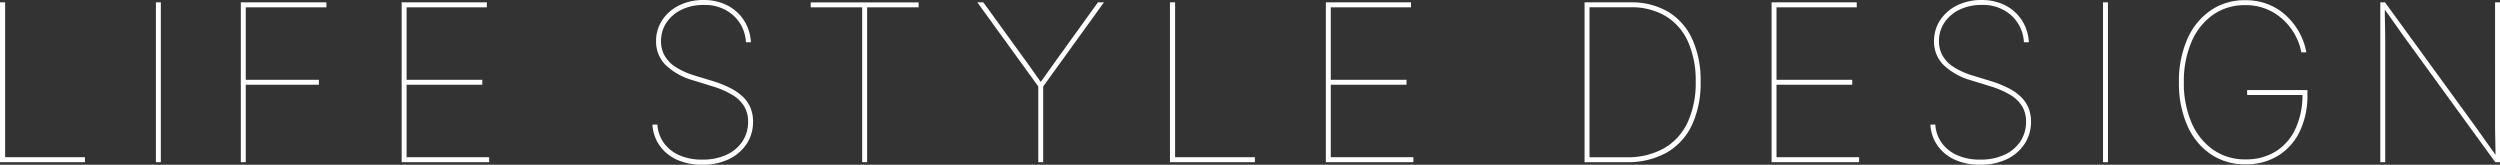 <svg xmlns="http://www.w3.org/2000/svg" width="682.869" height="45" viewBox="0 0 682.869 45"><rect x="0" y="0" width="682.869" height="45" fill="#333333" stroke="none"/><path d="M6.8,0V-43.652H8.2v42.3H30V0ZM50.73-43.652V0H49.383V-43.652ZM72.574,0V-43.652H95.953V-42.3H73.922v19.8H93.9v1.348H73.922V0Zm43.934,0V-43.652H139.77V-42.3H117.855v19.8h20.684v1.348H117.855v19.8h22.559V0Zm82.1.7a16.264,16.264,0,0,1-6.958-1.392,11.581,11.581,0,0,1-4.7-3.867,10.966,10.966,0,0,1-1.934-5.7h1.348a9.533,9.533,0,0,0,1.758,5A10.256,10.256,0,0,0,192.349-1.9,15.175,15.175,0,0,0,198.6-.7a15.537,15.537,0,0,0,6.592-1.3,10.371,10.371,0,0,0,4.38-3.647,9.521,9.521,0,0,0,1.567-5.42,8.072,8.072,0,0,0-1.025-4.116,9.349,9.349,0,0,0-3.208-3.149,23.981,23.981,0,0,0-5.728-2.461l-4.922-1.523a17.851,17.851,0,0,1-7.705-4.277,8.988,8.988,0,0,1-2.549-6.445,10.232,10.232,0,0,1,1.685-5.771,11.638,11.638,0,0,1,4.614-4.014,14.67,14.67,0,0,1,6.65-1.465,13.874,13.874,0,0,1,6.577,1.494,11.8,11.8,0,0,1,4.5,4.087,12.177,12.177,0,0,1,1.875,5.962h-1.348a10.642,10.642,0,0,0-3.428-7.324,11.563,11.563,0,0,0-8.174-2.871,13.493,13.493,0,0,0-5.947,1.274,10.249,10.249,0,0,0-4.146,3.516,8.941,8.941,0,0,0-1.509,5.112,7.961,7.961,0,0,0,1,3.97,9.035,9.035,0,0,0,3.047,3.105,20.847,20.847,0,0,0,5.156,2.3l4.98,1.523a29.423,29.423,0,0,1,4.878,1.963,13.953,13.953,0,0,1,3.413,2.432,8.865,8.865,0,0,1,2.007,3,9.857,9.857,0,0,1,.659,3.677,10.834,10.834,0,0,1-1.743,6.064A11.891,11.891,0,0,1,205.884-.82,16.409,16.409,0,0,1,198.6.7ZM228.24-42.3v-1.348h29.473V-42.3H243.65V0H242.3V-42.3ZM290.4,0V-20.684L273.756-43.652H275.4l10.576,14.59q1.377,1.875,2.7,3.75t2.666,3.75h-.527q1.348-1.875,2.681-3.75t2.681-3.75l10.518-14.59h1.641L291.744-20.684V0Zm35.965,0V-43.652h1.406v42.3h21.8V0Zm42.586,0V-43.652h23.262V-42.3H370.295v19.8h20.684v1.348H370.295v19.8h22.559V0Zm82.1,0H440.32V-1.348h10.723a20.172,20.172,0,0,0,10.3-2.461,15.82,15.82,0,0,0,6.431-7.09,25.629,25.629,0,0,0,2.2-11.074A25.94,25.94,0,0,0,467.874-32.9a15.6,15.6,0,0,0-6.064-6.973,18.143,18.143,0,0,0-9.653-2.432H440.32v-1.348h11.836a19.53,19.53,0,0,1,10.313,2.593,16.85,16.85,0,0,1,6.563,7.441,27.129,27.129,0,0,1,2.285,11.646,26.976,26.976,0,0,1-2.388,11.865A16.914,16.914,0,0,1,462-2.593,21.76,21.76,0,0,1,451.043,0ZM440.965-43.652V0h-1.348V-43.652ZM490.7,0V-43.652h23.262V-42.3H492.047v19.8H512.73v1.348H492.047v19.8h22.559V0ZM547.67.7a16.264,16.264,0,0,1-6.958-1.392,11.581,11.581,0,0,1-4.7-3.867,10.966,10.966,0,0,1-1.934-5.7h1.348a9.533,9.533,0,0,0,1.758,5A10.256,10.256,0,0,0,541.415-1.9,15.175,15.175,0,0,0,547.67-.7a15.537,15.537,0,0,0,6.592-1.3,10.371,10.371,0,0,0,4.38-3.647,9.521,9.521,0,0,0,1.567-5.42,8.072,8.072,0,0,0-1.025-4.116,9.349,9.349,0,0,0-3.208-3.149,23.981,23.981,0,0,0-5.728-2.461l-4.922-1.523a17.851,17.851,0,0,1-7.705-4.277,8.988,8.988,0,0,1-2.549-6.445,10.232,10.232,0,0,1,1.685-5.771,11.638,11.638,0,0,1,4.614-4.014,14.67,14.67,0,0,1,6.65-1.465A13.874,13.874,0,0,1,554.6-42.8a11.8,11.8,0,0,1,4.5,4.087,12.177,12.177,0,0,1,1.875,5.962h-1.348a10.642,10.642,0,0,0-3.428-7.324,11.563,11.563,0,0,0-8.174-2.871,13.493,13.493,0,0,0-5.947,1.274,10.249,10.249,0,0,0-4.146,3.516,8.941,8.941,0,0,0-1.509,5.112,7.961,7.961,0,0,0,1,3.97,9.035,9.035,0,0,0,3.047,3.105,20.847,20.847,0,0,0,5.156,2.3l4.98,1.523a29.423,29.423,0,0,1,4.878,1.963,13.953,13.953,0,0,1,3.413,2.432,8.865,8.865,0,0,1,2.007,3,9.857,9.857,0,0,1,.659,3.677,10.834,10.834,0,0,1-1.743,6.064A11.891,11.891,0,0,1,554.95-.82,16.409,16.409,0,0,1,547.67.7Zm34.91-44.355V0h-1.348V-43.652ZM620.186.586a16.574,16.574,0,0,1-9.609-2.812,18.324,18.324,0,0,1-6.357-7.866,28.471,28.471,0,0,1-2.256-11.7,28.441,28.441,0,0,1,2.271-11.777,18.522,18.522,0,0,1,6.343-7.852,16.289,16.289,0,0,1,9.492-2.812,16.37,16.37,0,0,1,6.753,1.318,16.094,16.094,0,0,1,5.024,3.457,18.187,18.187,0,0,1,3.311,4.629A17.156,17.156,0,0,1,636.768-30h-1.377a15.273,15.273,0,0,0-1.567-4.5,16.538,16.538,0,0,0-3.135-4.175,15.164,15.164,0,0,0-4.614-3.062,14.939,14.939,0,0,0-6.006-1.157,14.975,14.975,0,0,0-8.789,2.637,17.225,17.225,0,0,0-5.874,7.383A27.224,27.224,0,0,0,603.311-21.8a27.075,27.075,0,0,0,2.08,10.957,17.286,17.286,0,0,0,5.874,7.412,15.119,15.119,0,0,0,8.921,2.666,15.173,15.173,0,0,0,8.247-2.183,14.406,14.406,0,0,0,5.376-6.2,21.95,21.95,0,0,0,1.9-9.492l.586.293H620.6v-1.348h16.465V-18.4a22.439,22.439,0,0,1-2.095,10,15.8,15.8,0,0,1-5.889,6.621A16.5,16.5,0,0,1,620.186.586ZM656.971,0V-43.652h1.289l24.111,33.135q1.113,1.523,2.183,3.047t2.153,3.032q1.084,1.509,2.168,3.032h-.439q0-1.523-.029-3.032t-.059-3.032q-.029-1.523-.029-3.047V-43.652h1.348V0h-1.289L664.324-33.076q-1.113-1.523-2.183-3.047t-2.153-3.047q-1.084-1.523-2.2-3.047h.41q0,1.523.029,3.047l.059,3.047q.029,1.523.029,3.047V0Z" transform="translate(-6.797 44.297)" fill="#fff"/></svg>